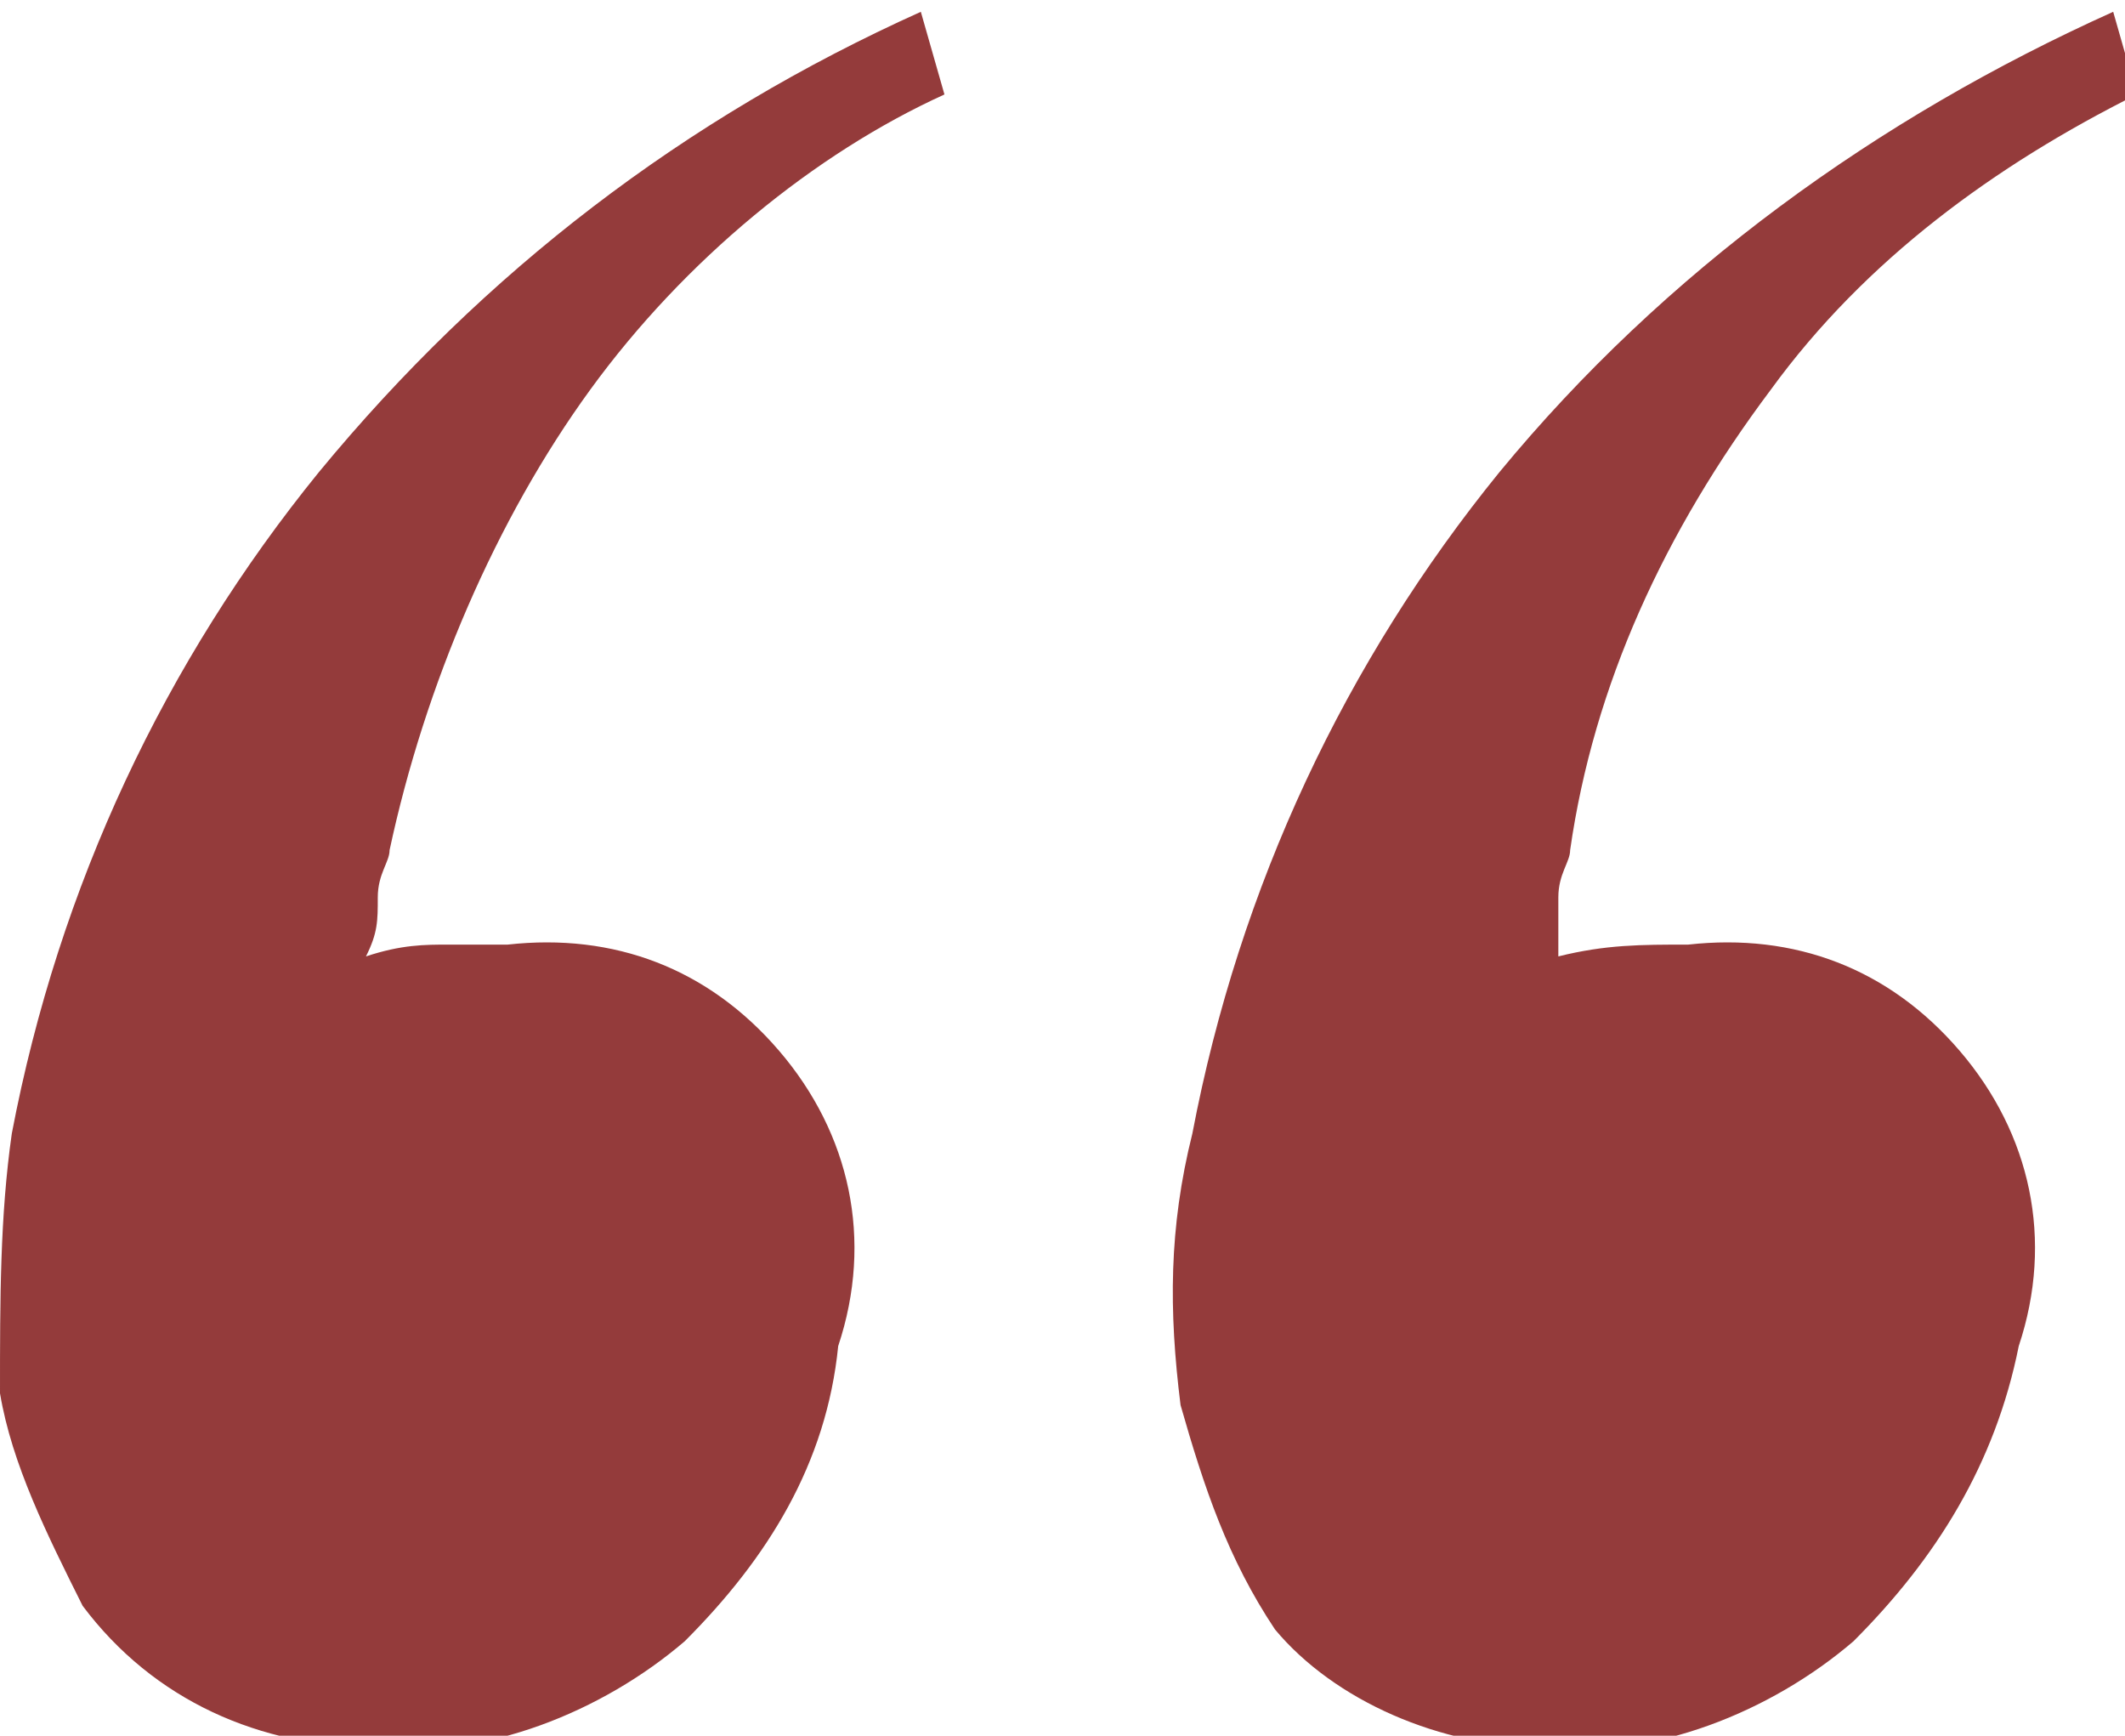 <?xml version="1.0" encoding="UTF-8"?> <!-- Generator: Adobe Illustrator 23.0.0, SVG Export Plug-In . SVG Version: 6.00 Build 0) --> <svg xmlns="http://www.w3.org/2000/svg" xmlns:xlink="http://www.w3.org/1999/xlink" id="Layer_1" x="0px" y="0px" viewBox="0 0 18 14.7" style="enable-background:new 0 0 18 14.7;" xml:space="preserve"> <style type="text/css"> .st0{fill:#943B3B;} </style> <title>quotation</title> <path class="st0" d="M4.3,8c0.9-0.1,1.7,0.2,2.3,0.9c0.6,0.7,0.8,1.6,0.5,2.5c-0.1,1-0.6,1.8-1.3,2.5c-0.7,0.6-1.7,1-2.6,0.9 c-1,0-1.9-0.4-2.5-1.2c-0.3-0.6-0.6-1.2-0.7-1.8C0,11,0,10.3,0.1,9.6c0.4-2.1,1.3-4,2.6-5.6c1.4-1.7,3.1-3,5.1-3.9l0.2,0.7 C6.9,1.3,5.8,2.2,5,3.3C4.2,4.4,3.6,5.8,3.3,7.2c0,0.1-0.1,0.2-0.1,0.4c0,0.2,0,0.3-0.1,0.5C3.4,8,3.6,8,3.8,8C3.9,8,4.2,8,4.3,8z M10.8,13.8c-0.4-0.6-0.6-1.2-0.8-1.9c-0.1-0.8-0.1-1.5,0.1-2.3c0.4-2.1,1.3-4,2.6-5.6c1.4-1.7,3.2-3,5.2-3.9l0.2,0.7 c-1.2,0.6-2.3,1.4-3.1,2.5c-0.9,1.2-1.5,2.5-1.7,3.9c0,0.1-0.1,0.2-0.1,0.4v0.5C13.6,8,13.9,8,14.3,8c0.9-0.1,1.7,0.2,2.3,0.9 c0.6,0.7,0.8,1.6,0.5,2.5c-0.2,1-0.7,1.8-1.4,2.5c-0.7,0.6-1.7,1-2.6,0.9C12.2,14.8,11.3,14.4,10.8,13.8L10.8,13.8z"></path> </svg> 